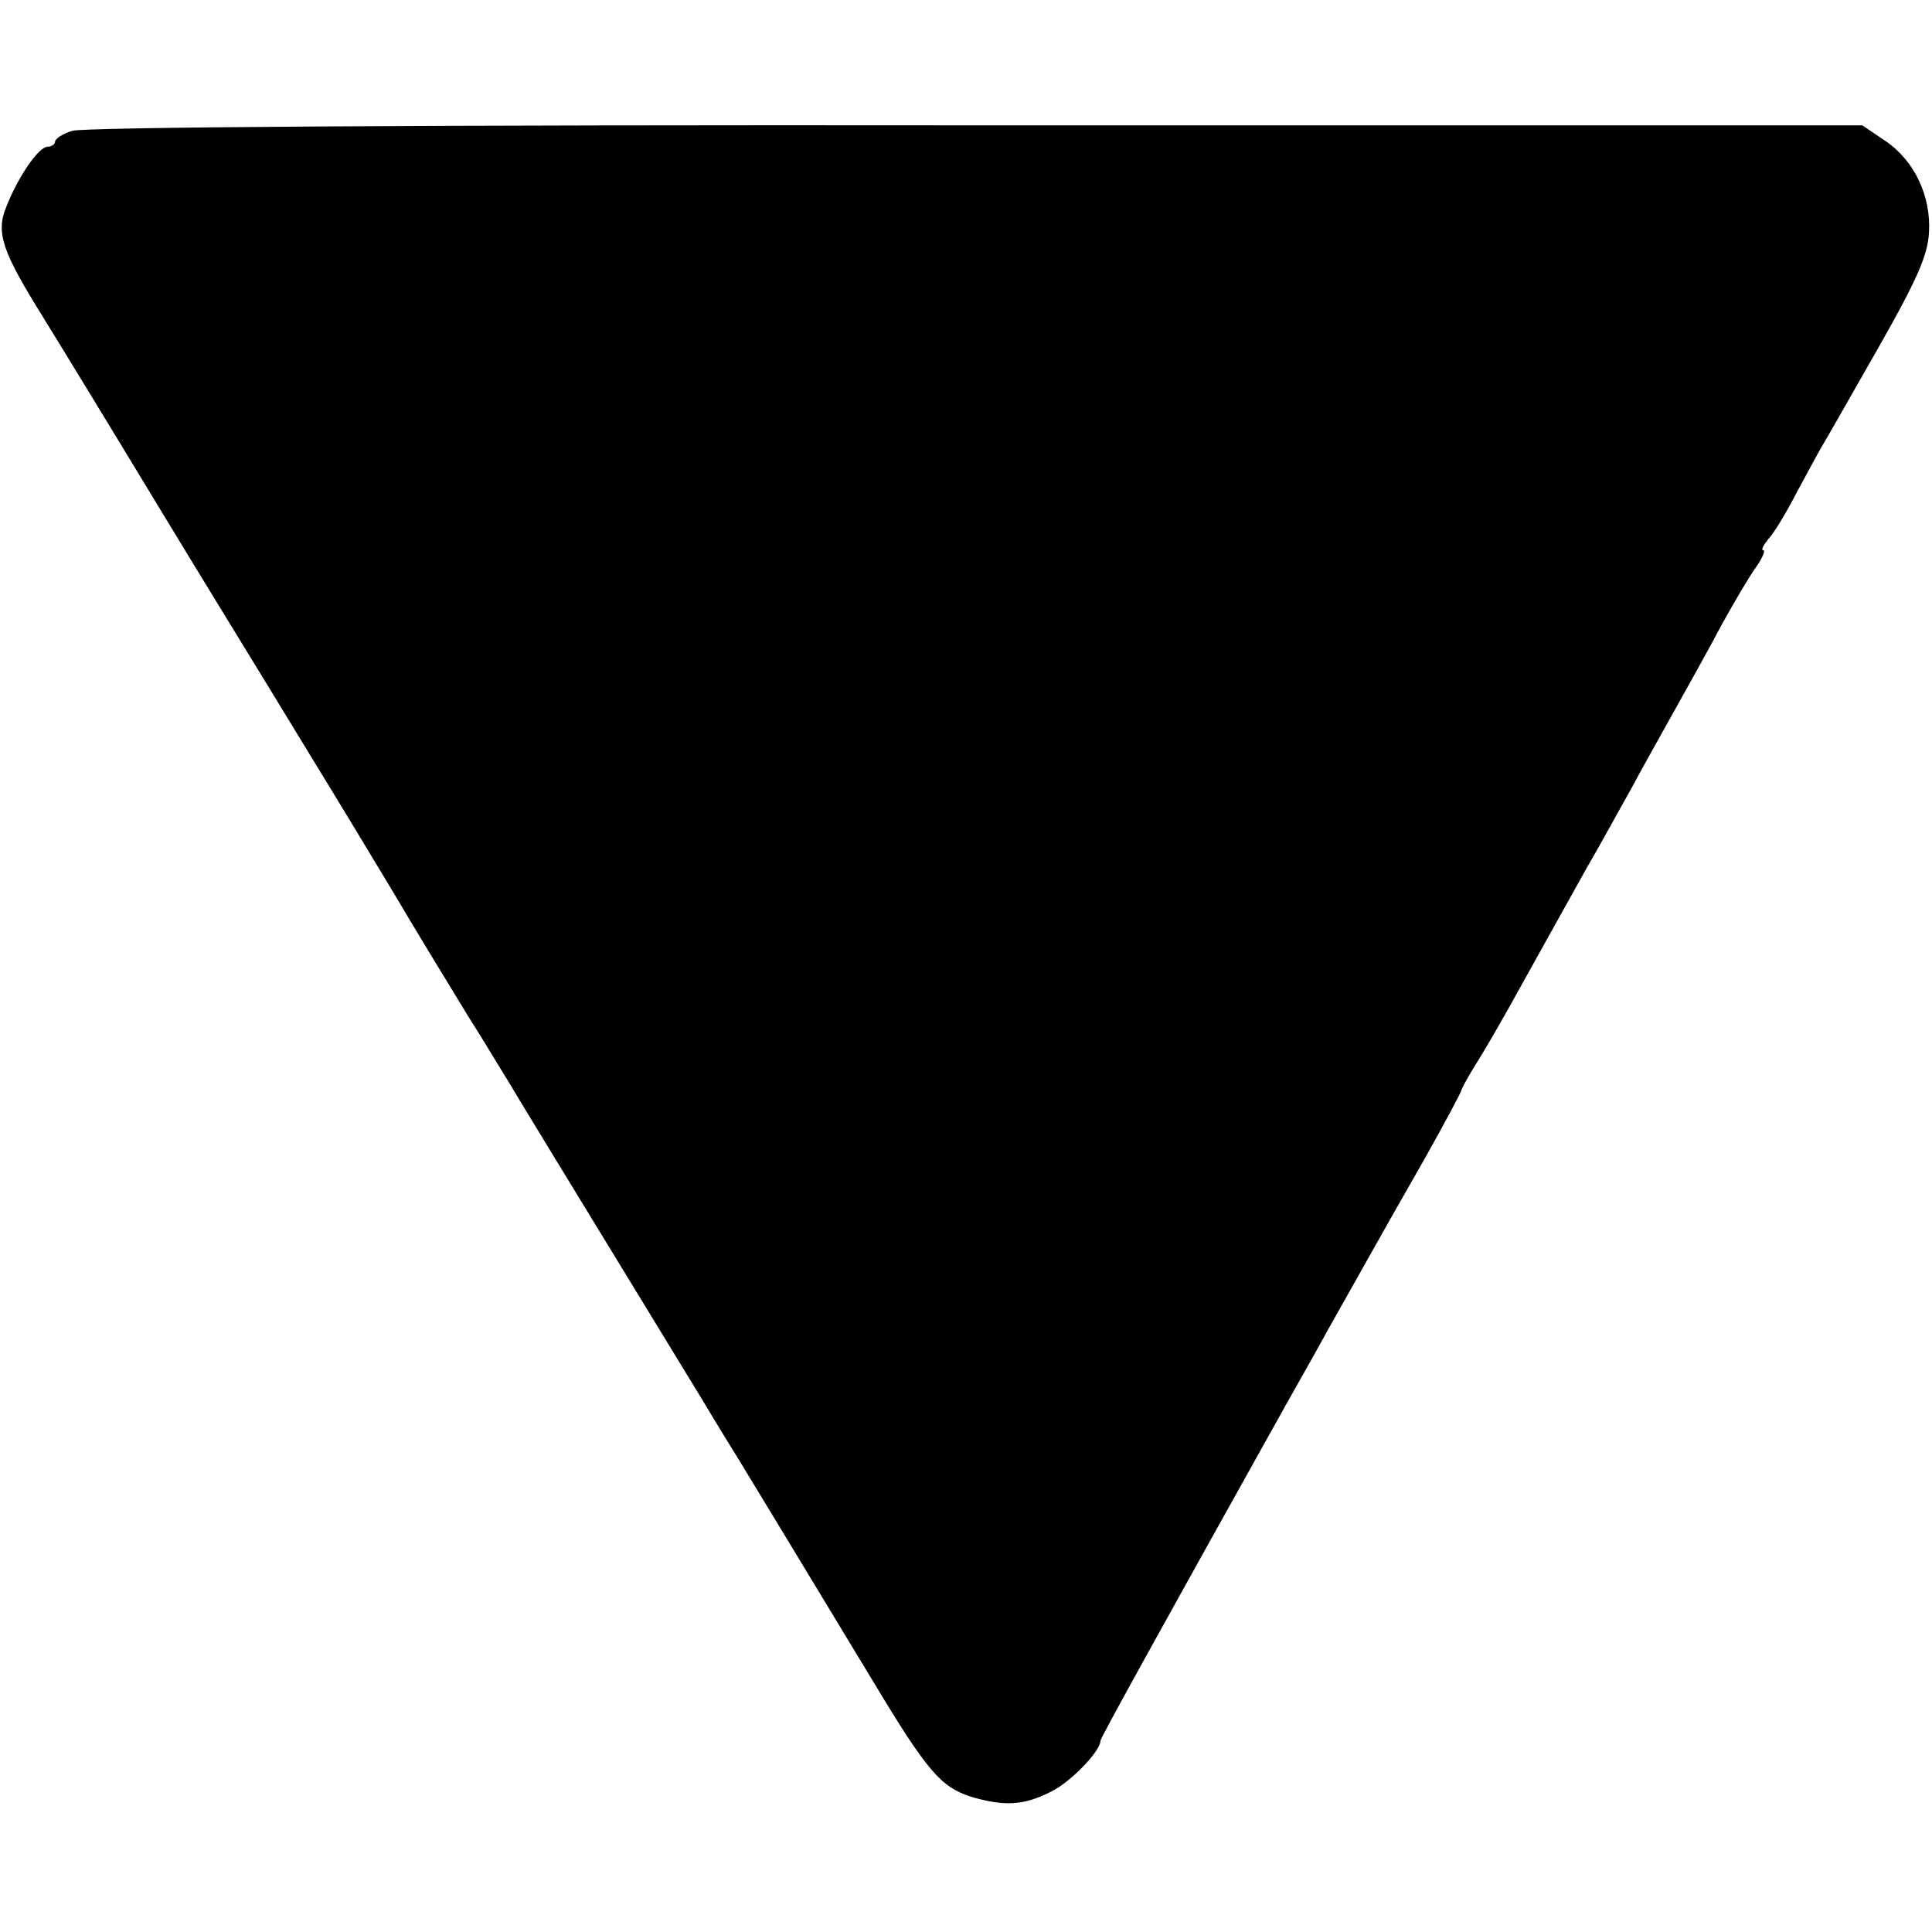 <?xml version="1.0" standalone="no"?>
<!DOCTYPE svg PUBLIC "-//W3C//DTD SVG 20010904//EN"
 "http://www.w3.org/TR/2001/REC-SVG-20010904/DTD/svg10.dtd">
<svg version="1.0" xmlns="http://www.w3.org/2000/svg"
 width="316pt" height="316pt" viewBox="0 0 316 316"
 preserveAspectRatio="xMidYMid meet">
<g transform="translate(0,316) scale(0.1,-0.1)"
fill="#000000" stroke="none">
<path d="M118 2946 c-16 -5 -28 -13 -28 -18 0 -4 -6 -8 -12 -8 -15 0 -49 -50
-68 -99 -17 -42 -6 -73 60 -179 26 -42 109 -178 184 -302 75 -124 184 -301
241 -395 57 -93 121 -199 142 -234 54 -91 72 -120 128 -212 28 -44 57 -93 66
-107 14 -24 72 -119 318 -522 28 -47 56 -92 61 -100 11 -18 111 -183 218 -360
89 -148 111 -173 161 -189 55 -16 86 -14 131 9 32 16 80 66 80 83 0 4 82 153
302 547 14 25 46 81 70 125 51 90 76 136 160 283 32 57 58 106 58 108 0 2 10
21 23 42 13 20 37 62 54 92 37 67 73 131 128 230 24 41 56 100 73 130 16 30
49 89 72 130 23 41 58 104 77 140 20 36 44 77 55 92 11 16 16 28 12 28 -4 0 0
8 8 18 9 9 30 44 47 77 18 33 36 67 41 75 5 8 46 80 91 159 65 114 82 154 84
190 4 60 -24 119 -72 151 l-37 25 -1450 0 c-921 1 -1461 -3 -1478 -9z"/>
</g>
</svg>
